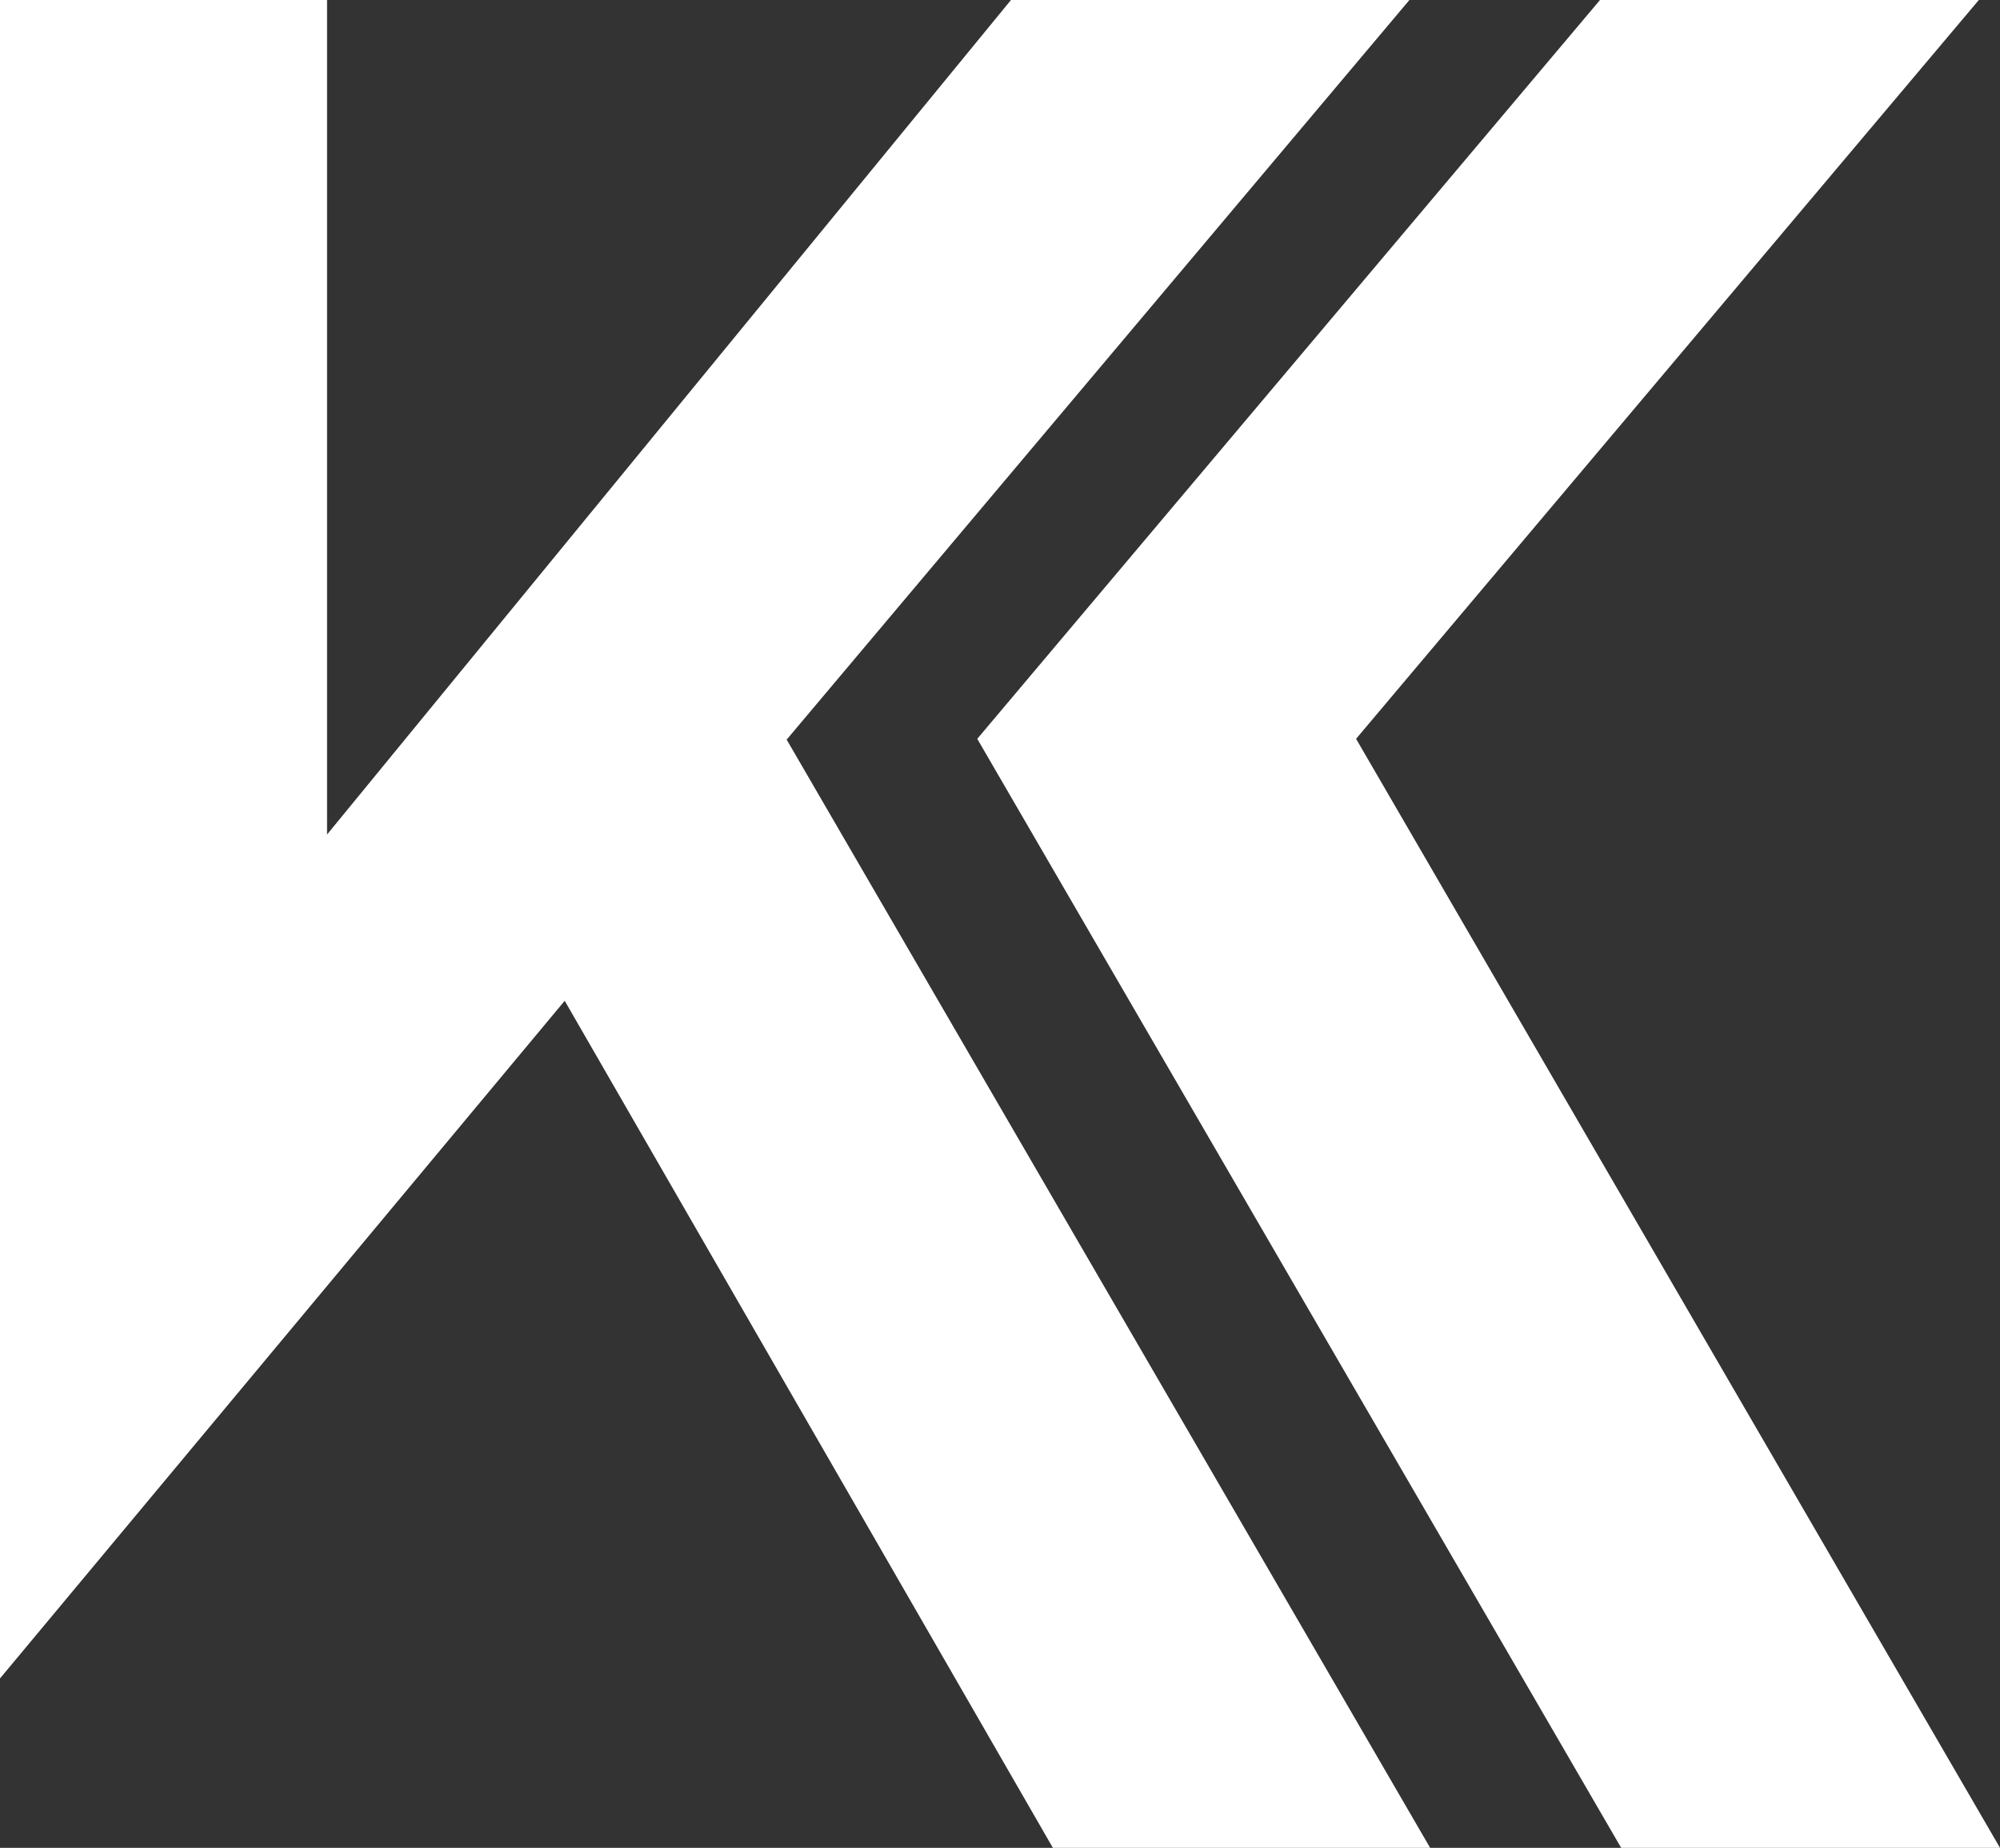 <?xml version="1.0" encoding="utf-8"?>
<!-- Generator: Adobe Illustrator 25.0.0, SVG Export Plug-In . SVG Version: 6.00 Build 0)  -->
<svg version="1.1" id="Layer_1" xmlns="http://www.w3.org/2000/svg" xmlns:xlink="http://www.w3.org/1999/xlink" x="0px" y="0px"
	 viewBox="0 0 255 235.6" style="enable-background:new 0 0 255 235.6;" xml:space="preserve">
<rect x="0" y="0" width="255" height="235.6" fill="#333333" stroke="none"/>
<style type="text/css">
	.st0{fill:#FFFFFF;}
</style>
<path class="st0" d="M0,0h41.7v106.4L128.9,0h50.8l-79.4,94.3l82.1,141.4h-48.1L72,127.6L0,214V0z"/>
<polygon class="st0" points="124.6,94.2 204,0 252.3,0 172.9,94.2 255,235.6 206.7,235.6 "/>
</svg>
